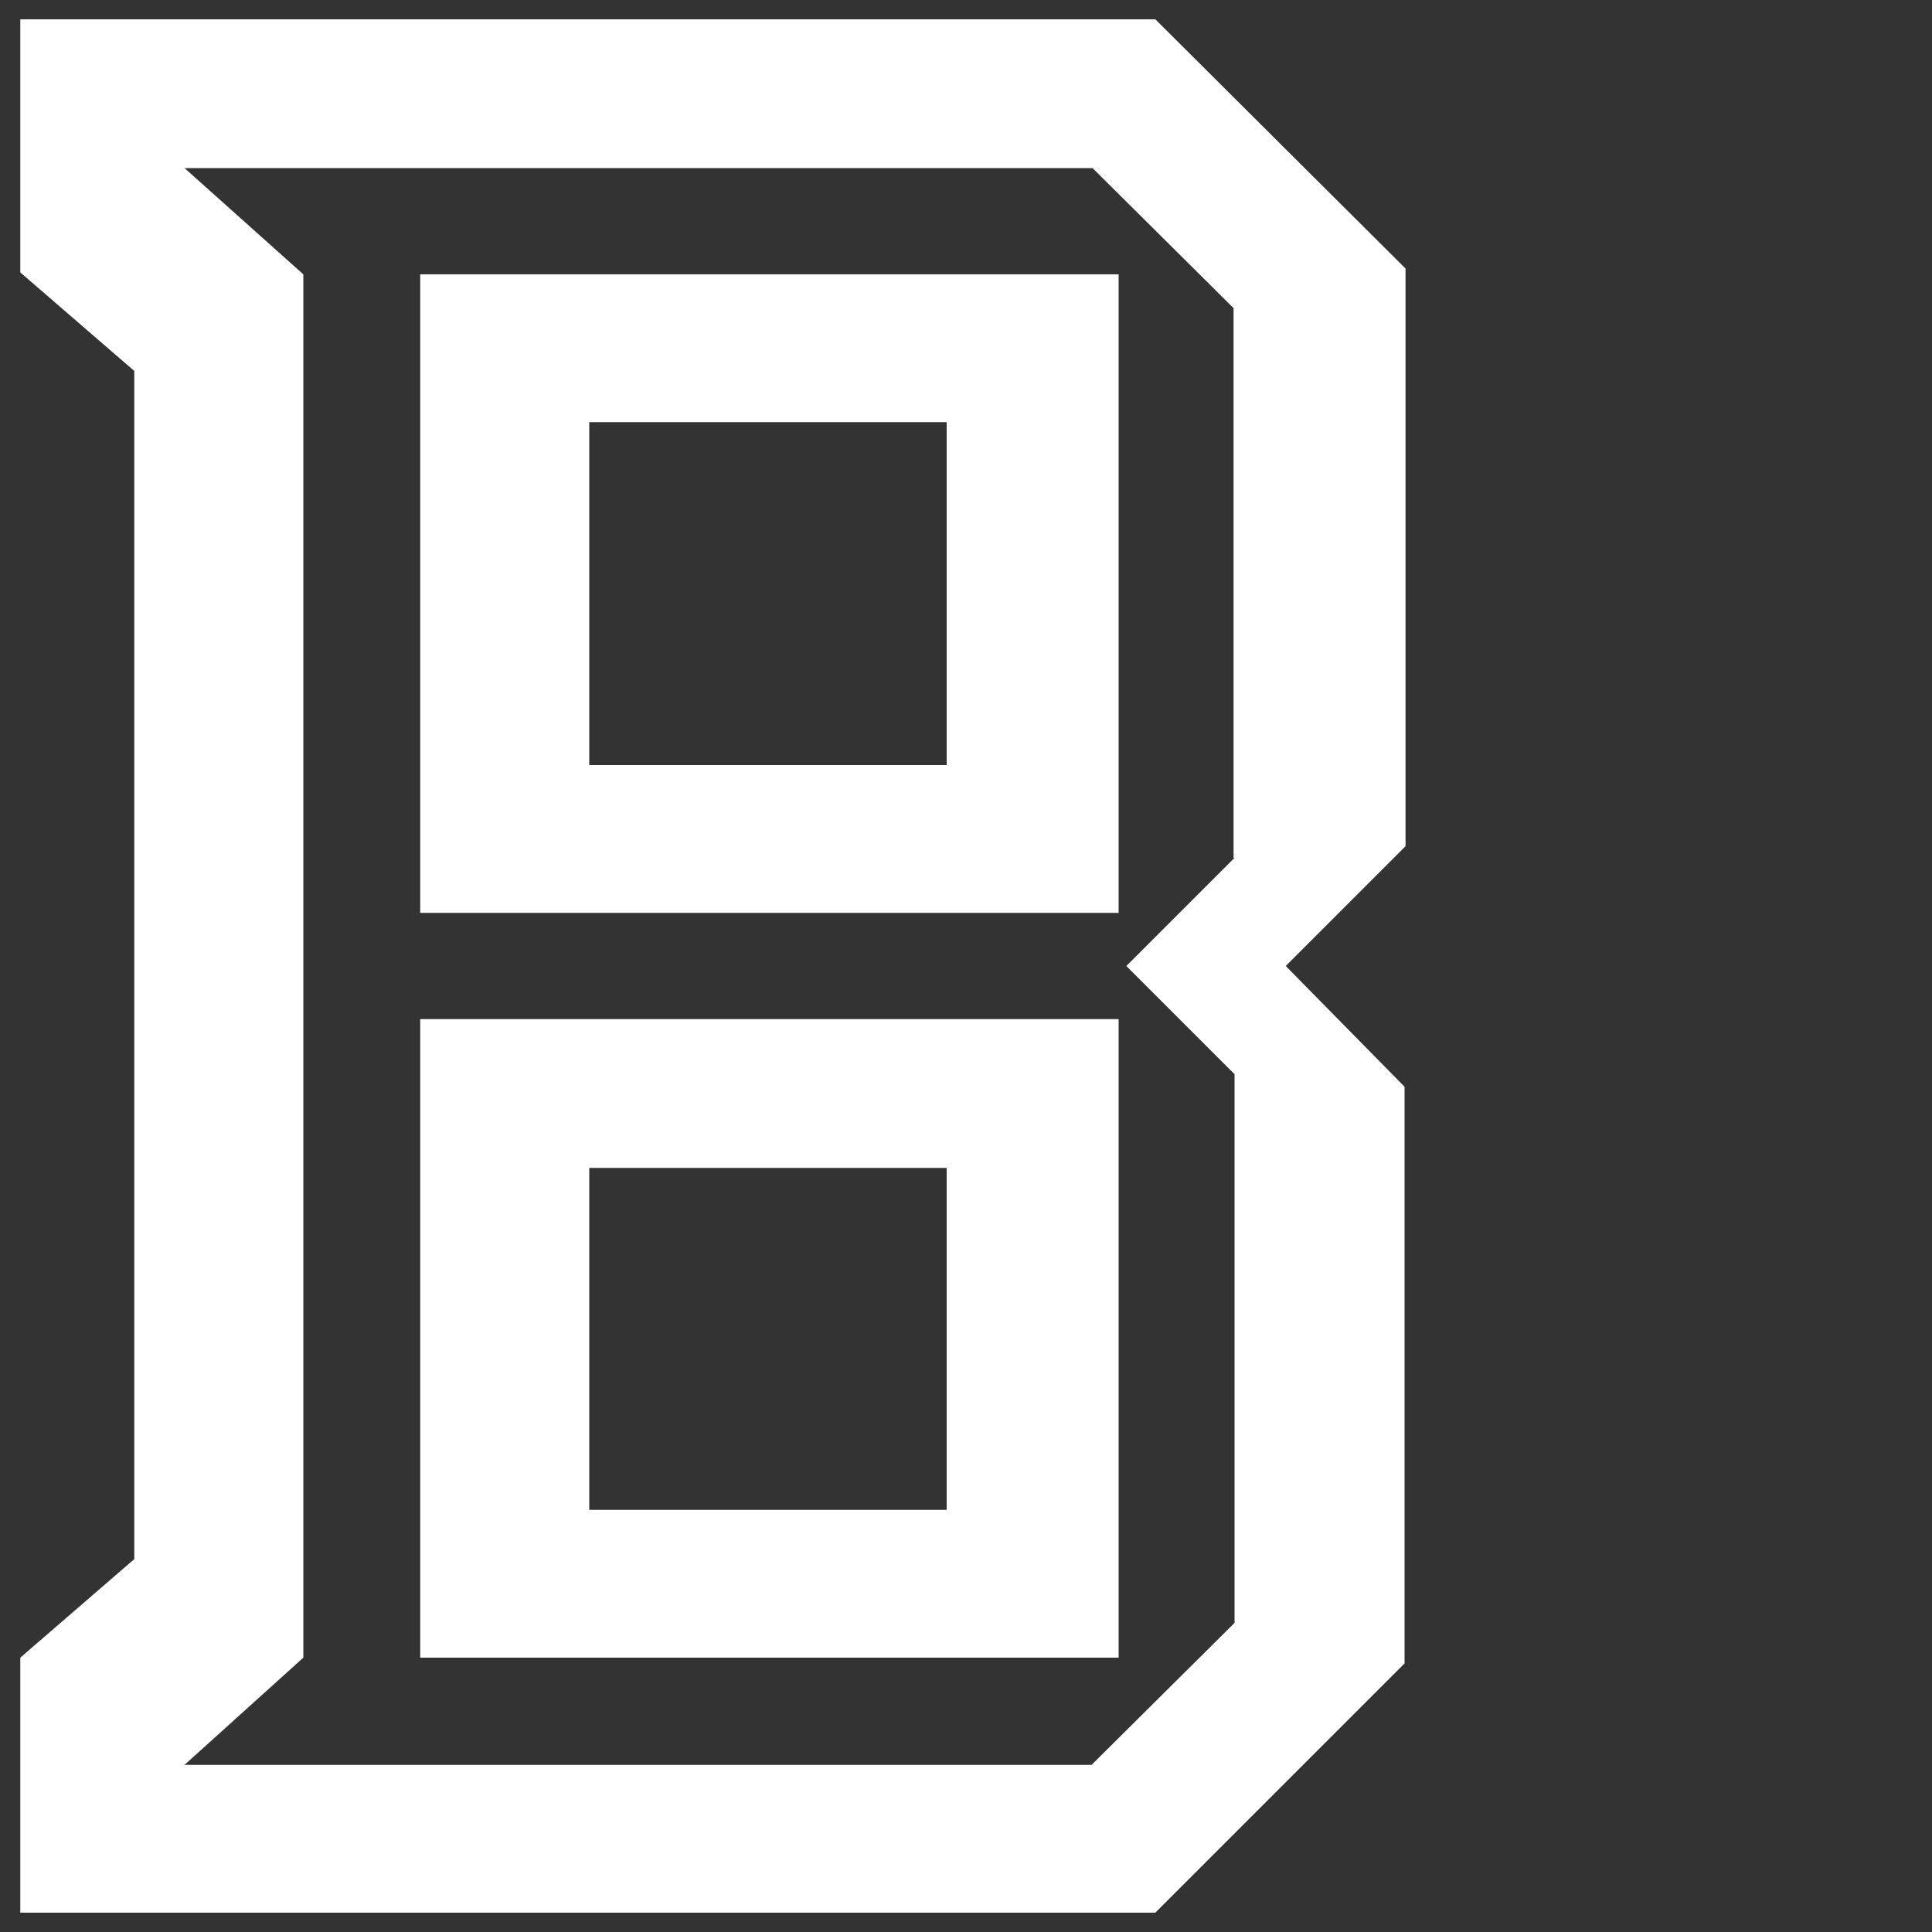<?xml version="1.0" encoding="utf-8"?>
<!-- Generator: Adobe Illustrator 21.0.0, SVG Export Plug-In . SVG Version: 6.00 Build 0)  -->
<svg version="1.1" id="Layer_1" xmlns="http://www.w3.org/2000/svg" xmlns:xlink="http://www.w3.org/1999/xlink" x="0px" y="0px"
	 viewBox="0 0 200 200" style="enable-background:new 0 0 200 200;" xml:space="preserve">
<rect x="0" y="0" width="200" height="200" fill="#333333" stroke="none"/>
<style type="text/css">
	.st0{fill:#FFFFFF;}
</style>
<path class="st0" d="M43.5,171.6h72.3v-66.1H43.5V171.6z M61,120.9h37v35.4H61V120.9z M145.5,27.8L119.6,2H2.1v26.2l11.8,10.2v123
	L2.1,171.6V198h117.5l25.8-25.8v-59.7L133.1,100l12.4-12.4V27.8z M127.8,88.8L116.6,100l11.2,11.2V168L113,182.7H19.1l12.3-11.1
	V28.4l-12.3-11h94l14.6,14.5V88.8z M43.5,94.5h72.3V28.4H43.5V94.5z M61,43.7h37v35.5H61V43.7z"/>
<g>
</g>
<g>
</g>
<g>
</g>
<g>
</g>
<g>
</g>
<g>
</g>
</svg>
